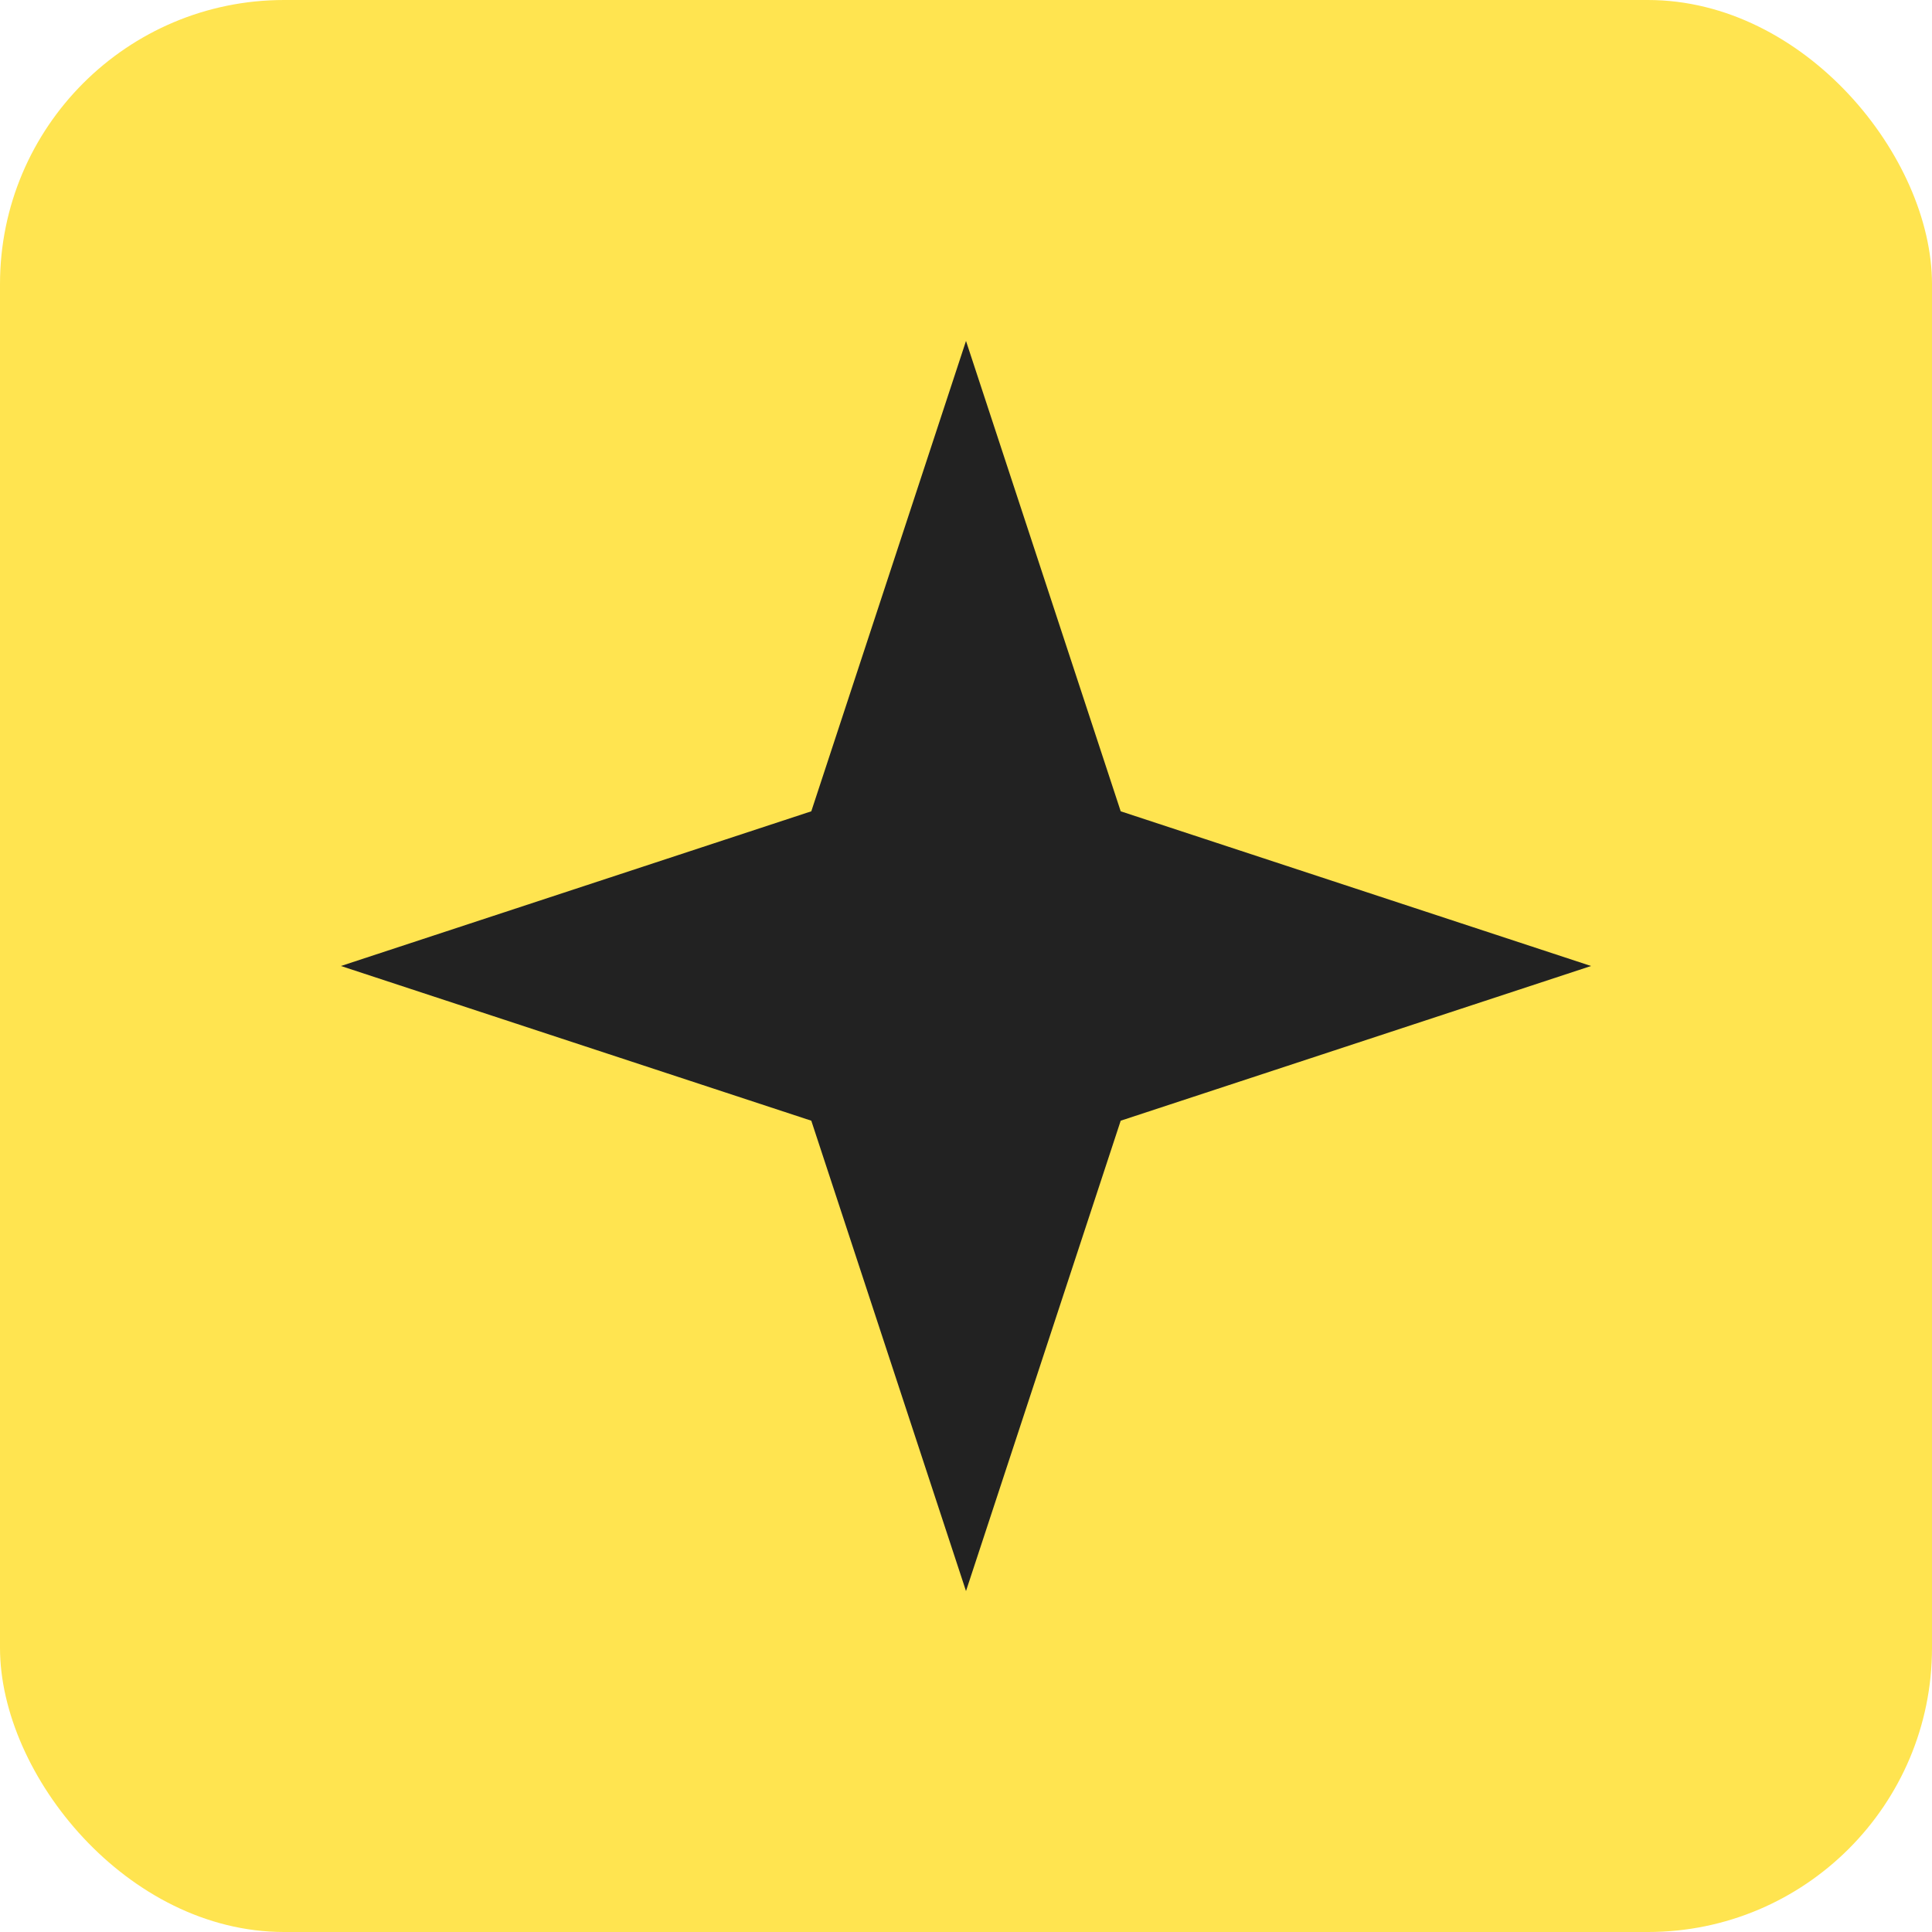 <svg width="68" height="68" viewBox="0 0 68 68" fill="none" xmlns="http://www.w3.org/2000/svg">
<rect width="68" height="68" rx="10" fill="#FFE450"/>
<path d="M34 12L39.445 28.555L56 34L39.445 39.445L34 56L28.555 39.445L12 34L28.555 28.555L34 12Z" fill="#222222"/>
</svg>
